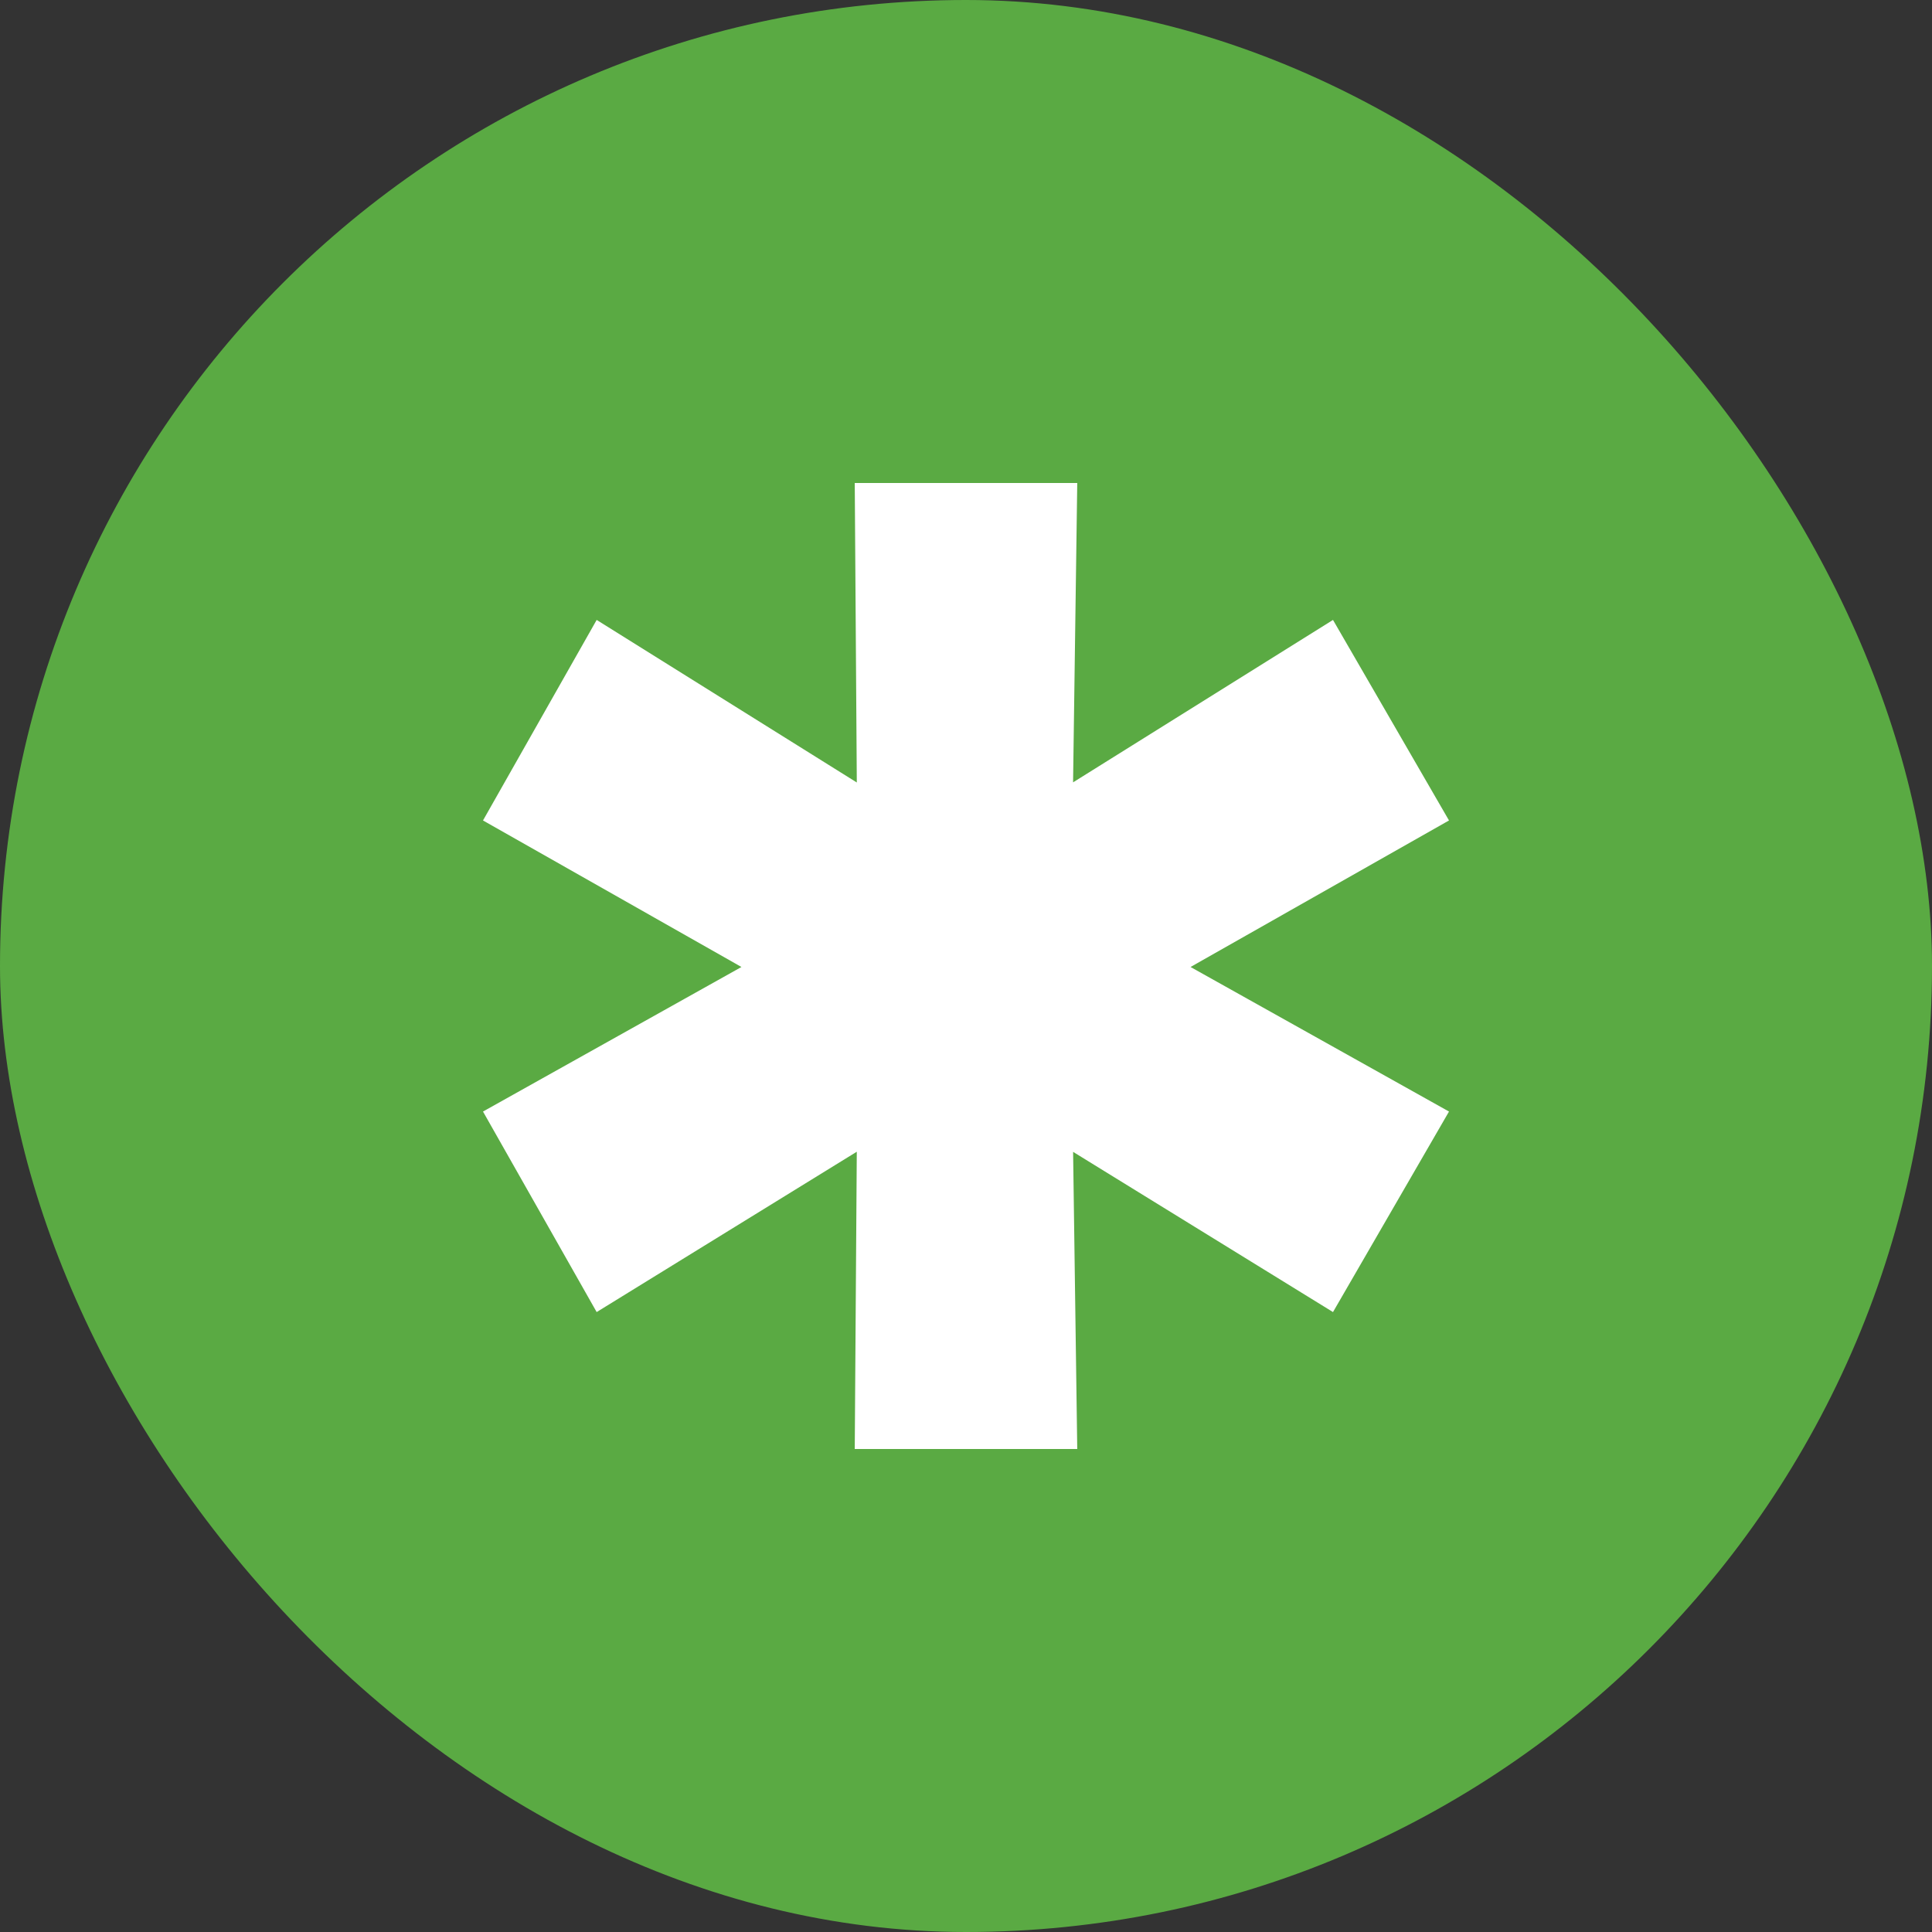<?xml version="1.0" encoding="UTF-8"?> <svg xmlns="http://www.w3.org/2000/svg" width="24" height="24" viewBox="0 0 24 24" fill="none"><rect x="0" y="0" width="24" height="24" fill="#333333" stroke="none"/><rect width="24" height="24" rx="12" fill="#5AAA43"></rect><path d="M18 10.192L14.088 12.41V11.62L18 13.808L16.559 16.299L12.912 14.051L13.323 13.777L13.382 18H10.618L10.647 13.777L11.059 14.051L7.412 16.299L6 13.808L9.912 11.62V12.41L6 10.192L7.412 7.701L11.059 9.98L10.647 10.223L10.618 6H13.382L13.323 10.223L12.912 9.98L16.559 7.701L18 10.192Z" fill="white"></path></svg> 